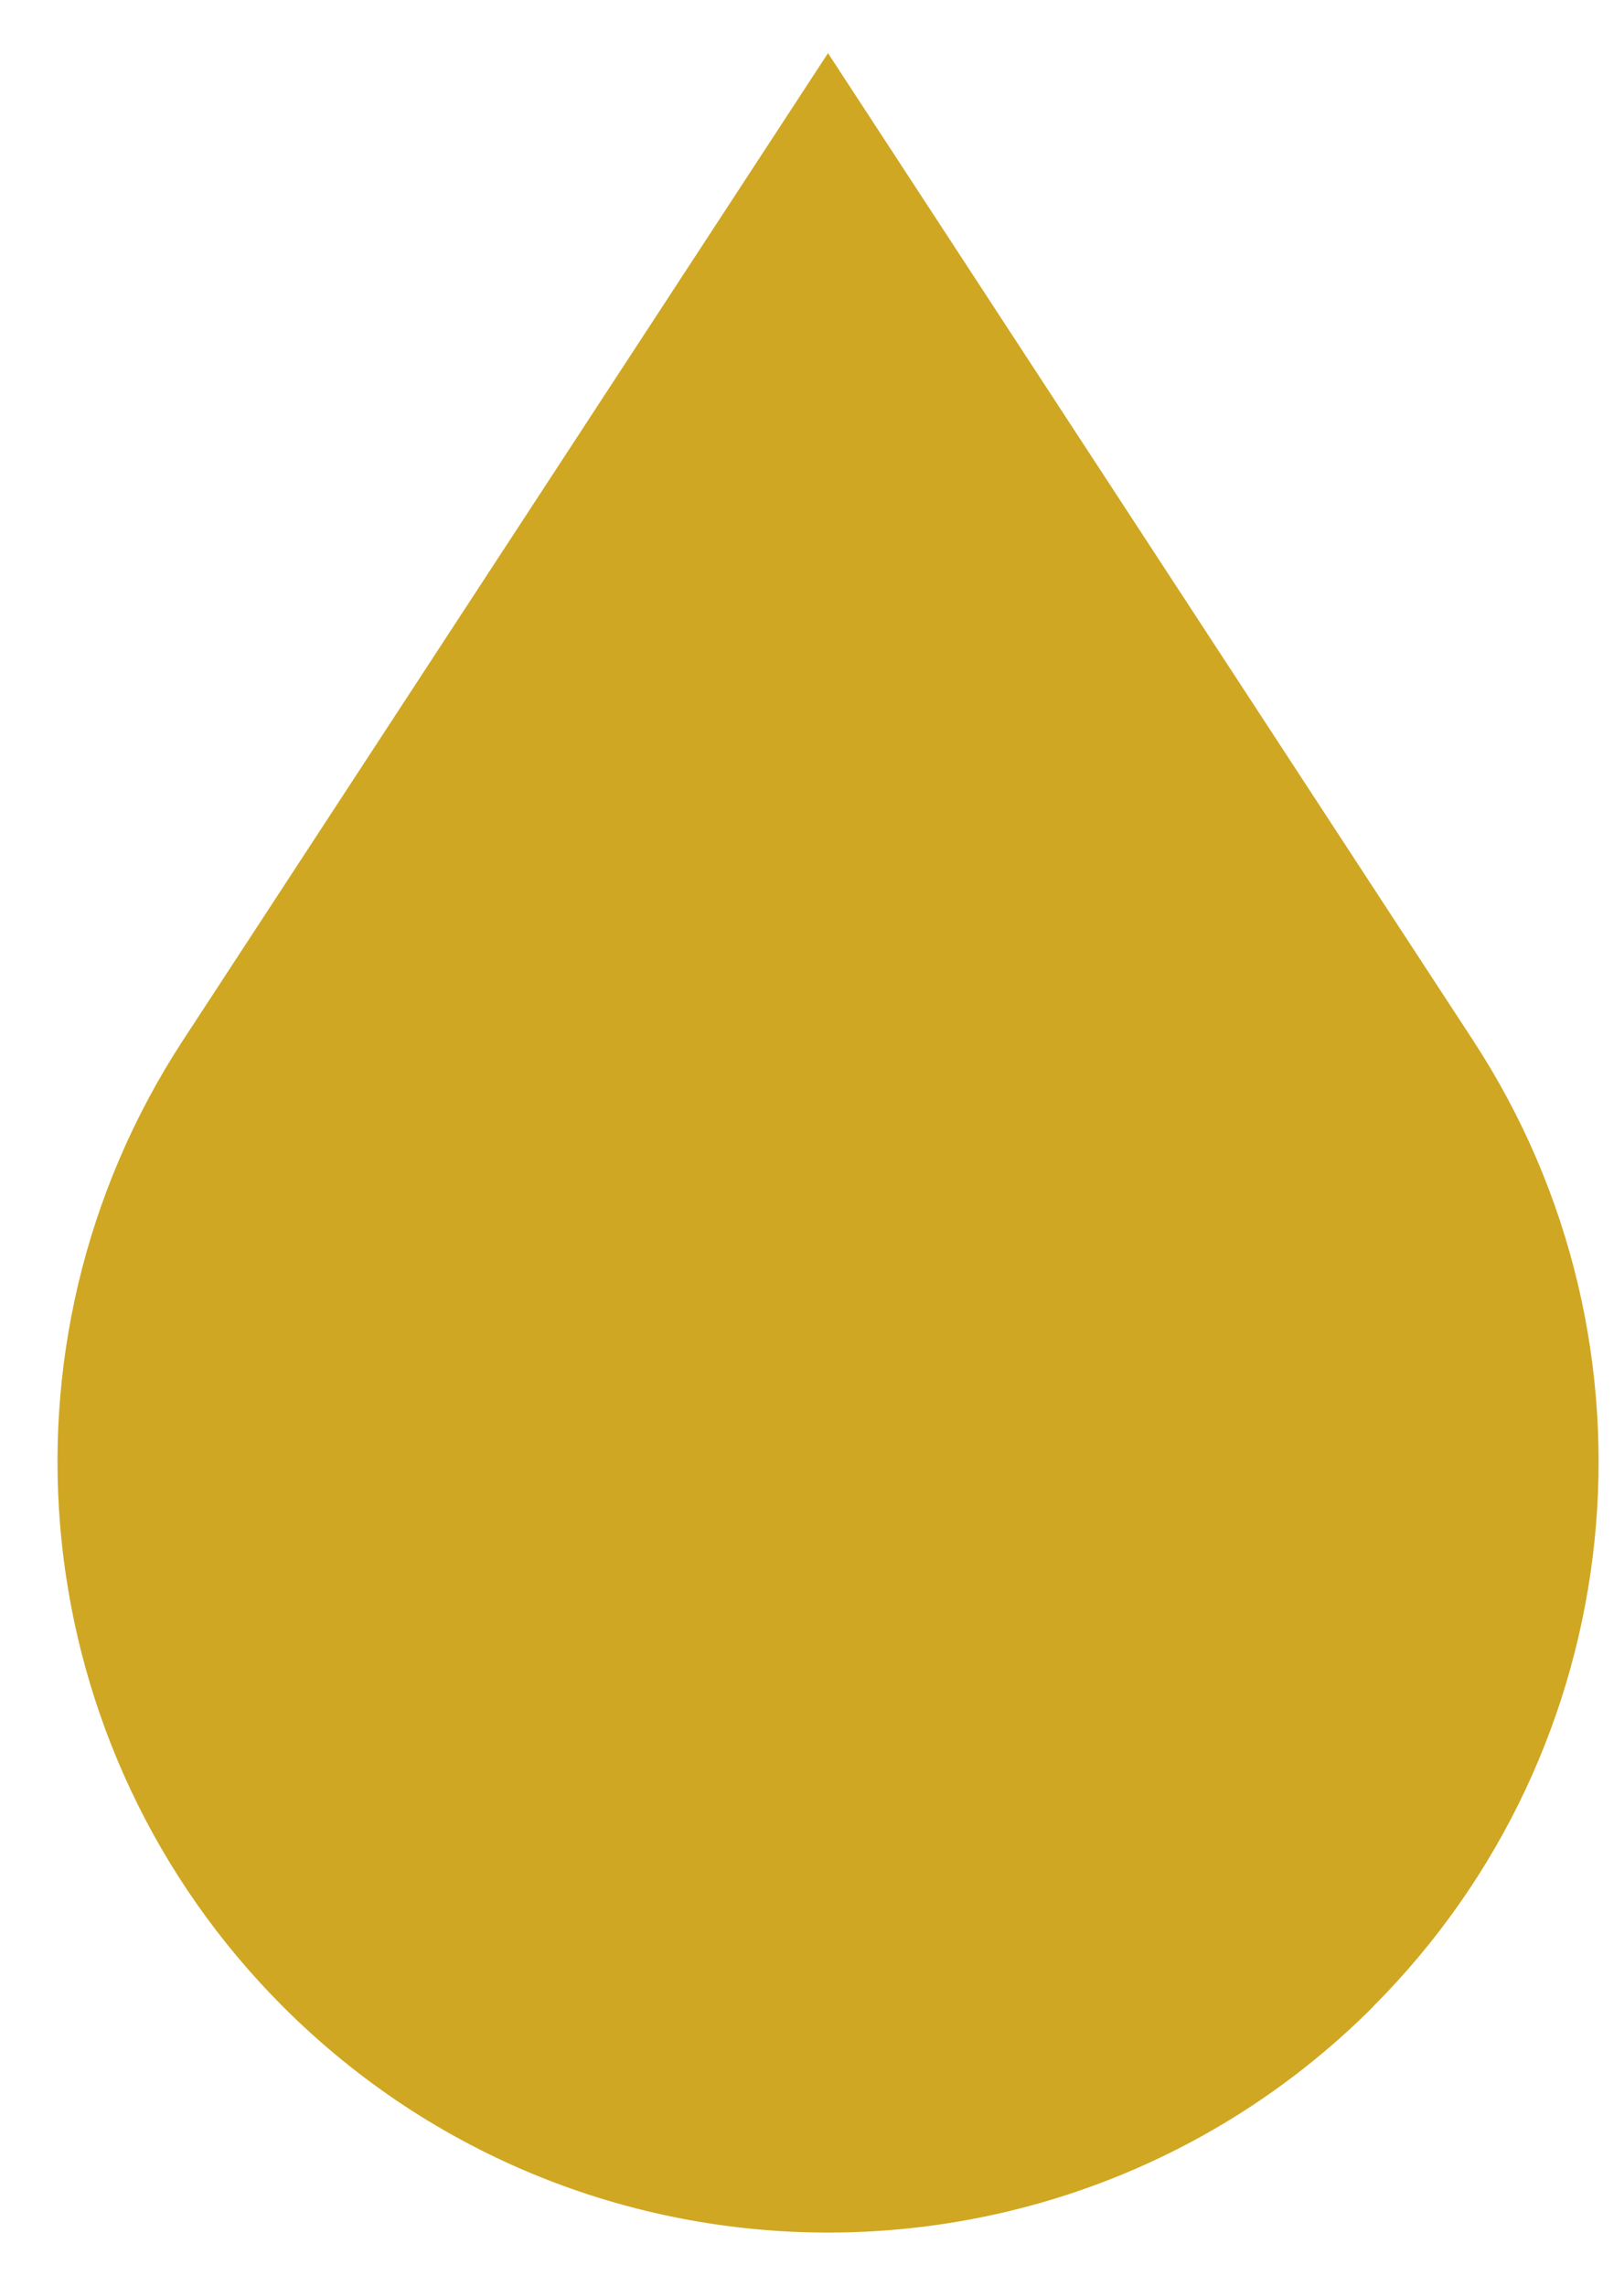 <?xml version="1.0" encoding="UTF-8"?> <svg xmlns="http://www.w3.org/2000/svg" width="27" height="38" viewBox="0 0 27 38" fill="none"><g clip-path="url(#clip0_84_2471)"><path d="M22.828 33.364C17.824 38.368 9.712 38.368 4.708 33.364C0.421 29.076 -0.272 22.374 3.041 17.297L13.766 0.884L24.491 17.297C27.808 22.374 27.111 29.076 22.824 33.364H22.828Z" fill="#D0A722"></path></g><defs><clipPath id="clip0_84_2471"><rect width="25.624" height="36.232" fill="white" transform="translate(0.956 0.884)"></rect></clipPath></defs></svg> 